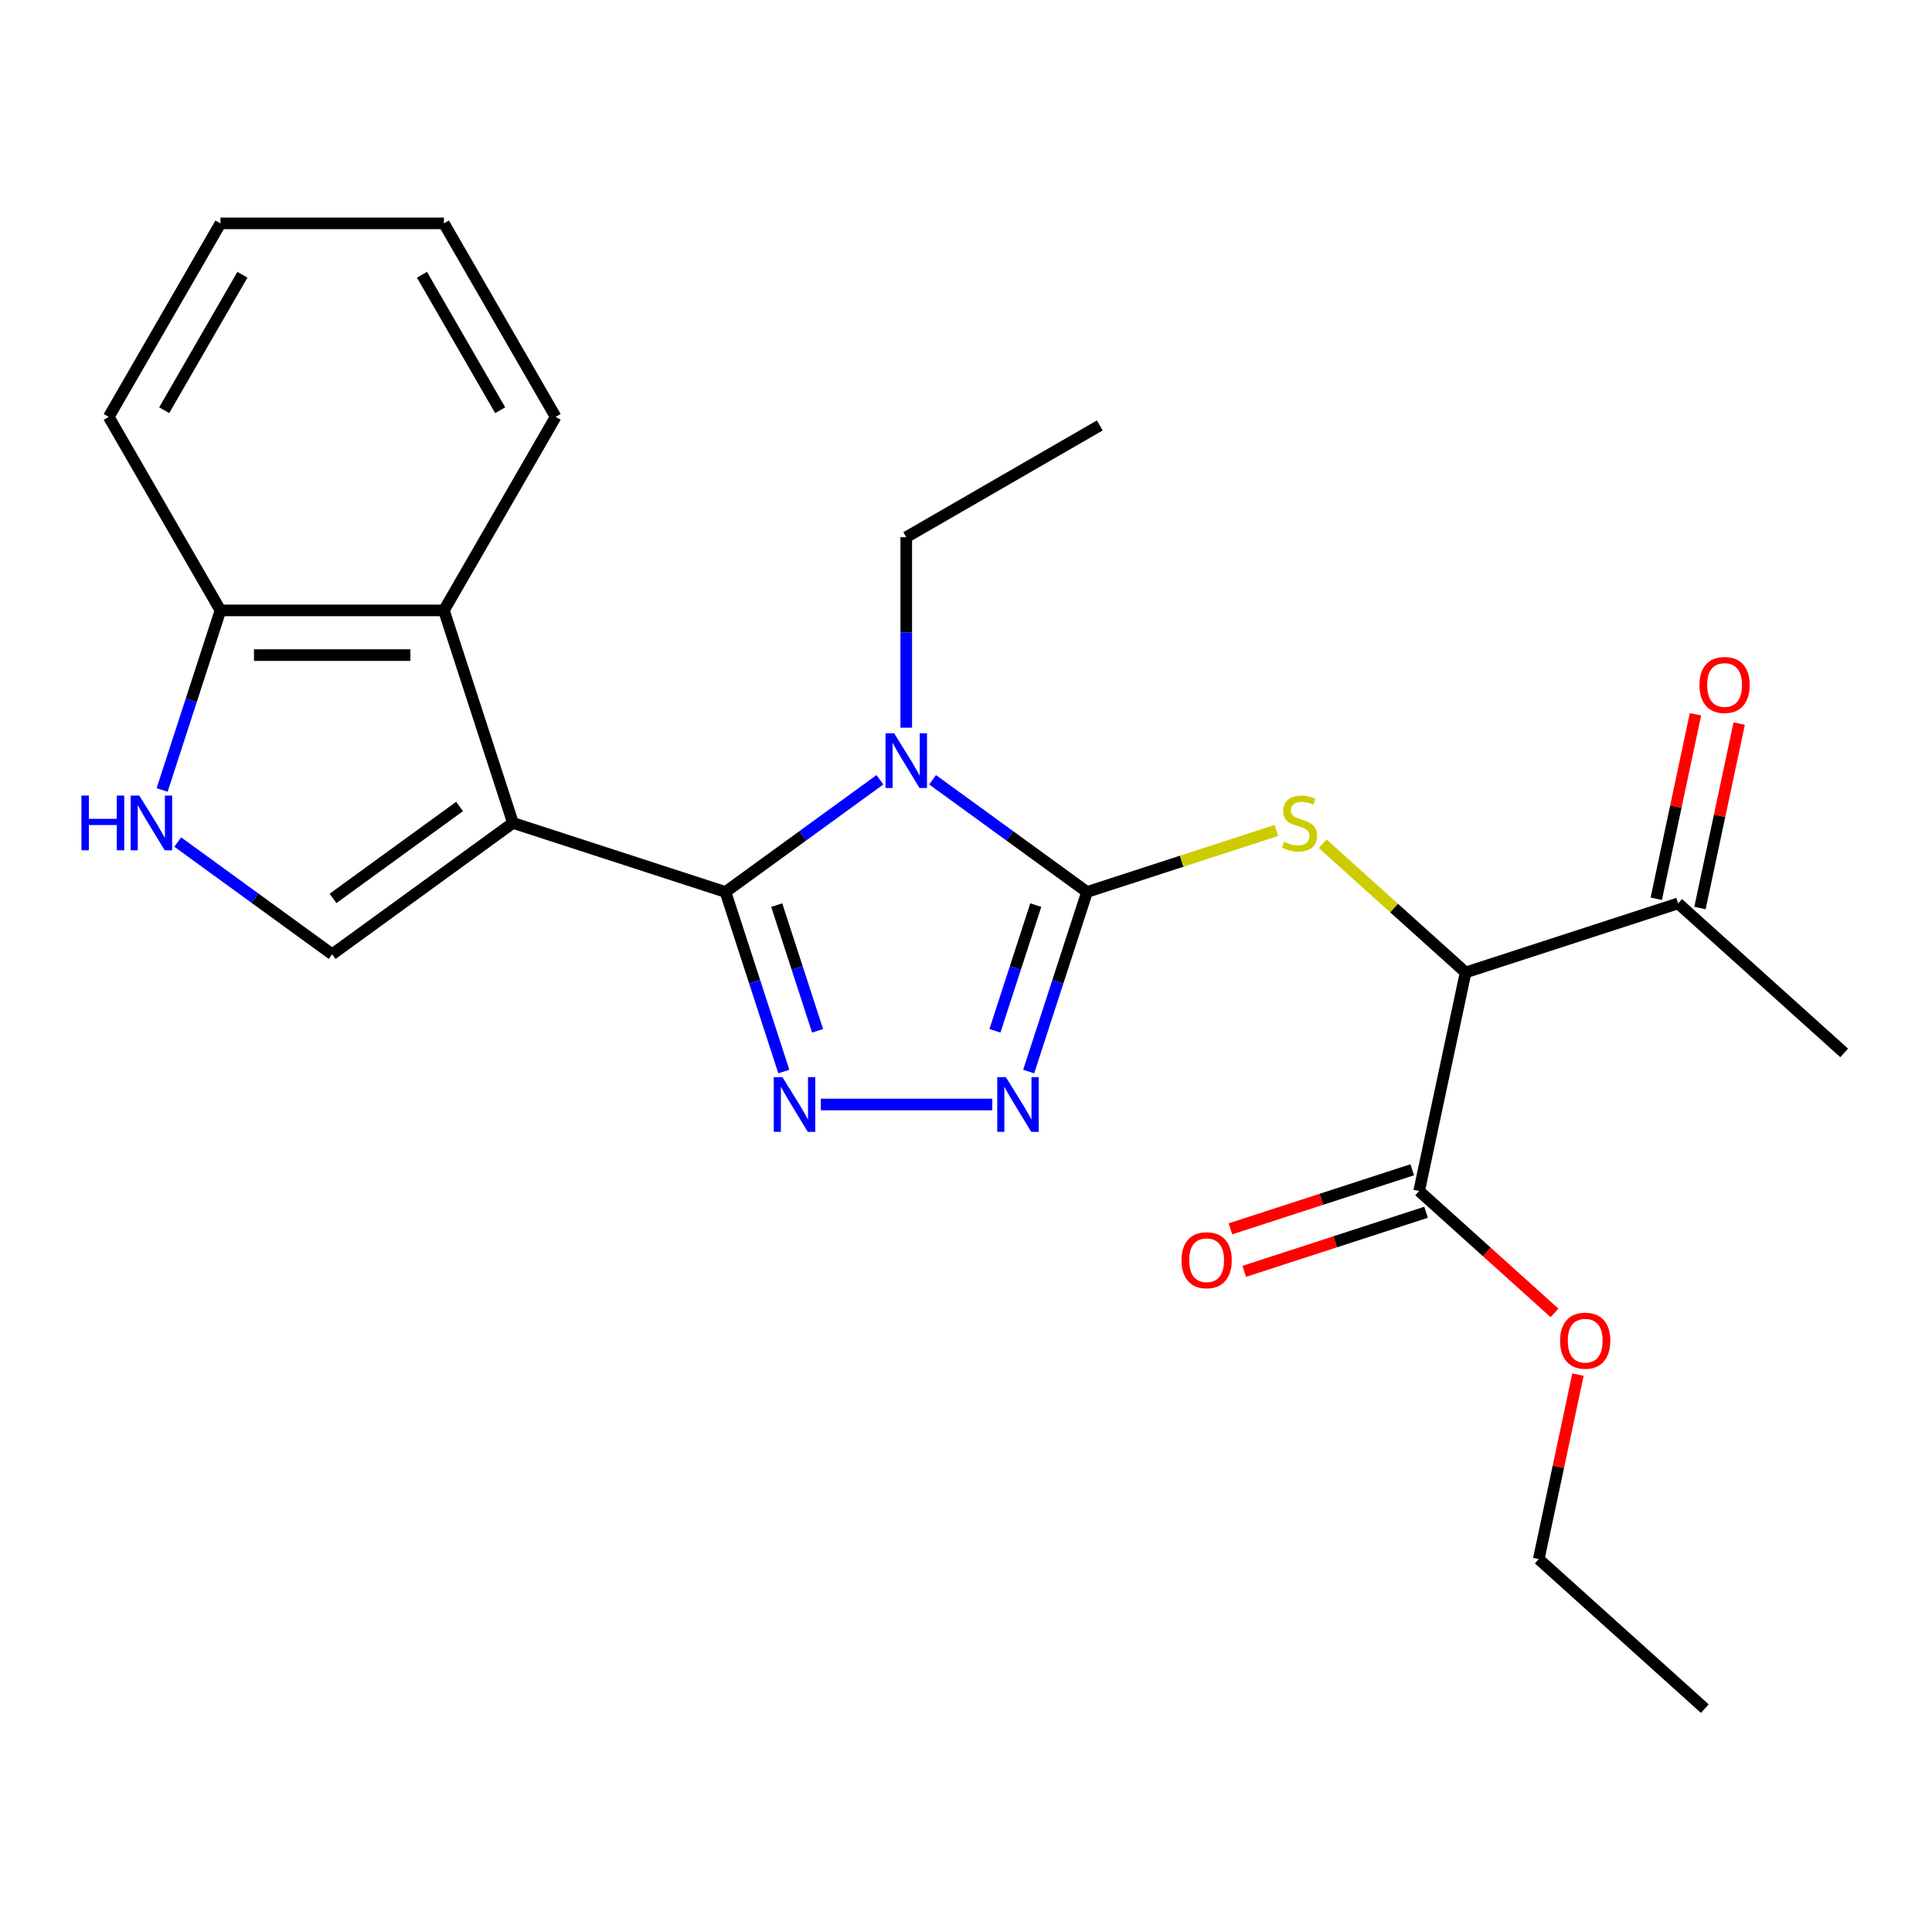 <?xml version='1.0' encoding='iso-8859-1'?>
<svg version='1.1' baseProfile='full'
              xmlns='http://www.w3.org/2000/svg'
                      xmlns:rdkit='http://www.rdkit.org/xml'
                      xmlns:xlink='http://www.w3.org/1999/xlink'
                  xml:space='preserve'
width='1000px' height='1000px' viewBox='0 0 1000 1000'>
<!-- END OF HEADER -->
<rect style='opacity:1.0;fill:#FFFFFF;stroke:none' width='1000' height='1000' x='0' y='0'> </rect>
<path class='bond-0' d='M 375.506,461.685 L 415.476,432.646' style='fill:none;fill-rule:evenodd;stroke:#000000;stroke-width:6px;stroke-linecap:butt;stroke-linejoin:miter;stroke-opacity:1' />
<path class='bond-0' d='M 415.476,432.646 L 455.445,403.607' style='fill:none;fill-rule:evenodd;stroke:#0000FF;stroke-width:6px;stroke-linecap:butt;stroke-linejoin:miter;stroke-opacity:1' />
<path class='bond-1' d='M 375.506,461.685 L 265.508,425.945' style='fill:none;fill-rule:evenodd;stroke:#000000;stroke-width:6px;stroke-linecap:butt;stroke-linejoin:miter;stroke-opacity:1' />
<path class='bond-3' d='M 375.506,461.685 L 390.606,508.159' style='fill:none;fill-rule:evenodd;stroke:#000000;stroke-width:6px;stroke-linecap:butt;stroke-linejoin:miter;stroke-opacity:1' />
<path class='bond-3' d='M 390.606,508.159 L 405.707,554.632' style='fill:none;fill-rule:evenodd;stroke:#0000FF;stroke-width:6px;stroke-linecap:butt;stroke-linejoin:miter;stroke-opacity:1' />
<path class='bond-3' d='M 402.036,468.479 L 412.606,501.011' style='fill:none;fill-rule:evenodd;stroke:#000000;stroke-width:6px;stroke-linecap:butt;stroke-linejoin:miter;stroke-opacity:1' />
<path class='bond-3' d='M 412.606,501.011 L 423.176,533.542' style='fill:none;fill-rule:evenodd;stroke:#0000FF;stroke-width:6px;stroke-linecap:butt;stroke-linejoin:miter;stroke-opacity:1' />
<path class='bond-2' d='M 482.708,403.607 L 522.677,432.646' style='fill:none;fill-rule:evenodd;stroke:#0000FF;stroke-width:6px;stroke-linecap:butt;stroke-linejoin:miter;stroke-opacity:1' />
<path class='bond-2' d='M 522.677,432.646 L 562.646,461.685' style='fill:none;fill-rule:evenodd;stroke:#000000;stroke-width:6px;stroke-linecap:butt;stroke-linejoin:miter;stroke-opacity:1' />
<path class='bond-15' d='M 469.076,376.651 L 469.076,327.348' style='fill:none;fill-rule:evenodd;stroke:#0000FF;stroke-width:6px;stroke-linecap:butt;stroke-linejoin:miter;stroke-opacity:1' />
<path class='bond-15' d='M 469.076,327.348 L 469.076,278.044' style='fill:none;fill-rule:evenodd;stroke:#000000;stroke-width:6px;stroke-linecap:butt;stroke-linejoin:miter;stroke-opacity:1' />
<path class='bond-7' d='M 265.508,425.945 L 171.938,493.927' style='fill:none;fill-rule:evenodd;stroke:#000000;stroke-width:6px;stroke-linecap:butt;stroke-linejoin:miter;stroke-opacity:1' />
<path class='bond-7' d='M 237.876,417.428 L 172.377,465.016' style='fill:none;fill-rule:evenodd;stroke:#000000;stroke-width:6px;stroke-linecap:butt;stroke-linejoin:miter;stroke-opacity:1' />
<path class='bond-8' d='M 265.508,425.945 L 229.768,315.947' style='fill:none;fill-rule:evenodd;stroke:#000000;stroke-width:6px;stroke-linecap:butt;stroke-linejoin:miter;stroke-opacity:1' />
<path class='bond-5' d='M 562.646,461.685 L 611.66,445.76' style='fill:none;fill-rule:evenodd;stroke:#000000;stroke-width:6px;stroke-linecap:butt;stroke-linejoin:miter;stroke-opacity:1' />
<path class='bond-5' d='M 611.66,445.76 L 660.673,429.835' style='fill:none;fill-rule:evenodd;stroke:#CCCC00;stroke-width:6px;stroke-linecap:butt;stroke-linejoin:miter;stroke-opacity:1' />
<path class='bond-25' d='M 562.646,461.685 L 547.546,508.159' style='fill:none;fill-rule:evenodd;stroke:#000000;stroke-width:6px;stroke-linecap:butt;stroke-linejoin:miter;stroke-opacity:1' />
<path class='bond-25' d='M 547.546,508.159 L 532.446,554.632' style='fill:none;fill-rule:evenodd;stroke:#0000FF;stroke-width:6px;stroke-linecap:butt;stroke-linejoin:miter;stroke-opacity:1' />
<path class='bond-25' d='M 536.117,468.479 L 525.547,501.011' style='fill:none;fill-rule:evenodd;stroke:#000000;stroke-width:6px;stroke-linecap:butt;stroke-linejoin:miter;stroke-opacity:1' />
<path class='bond-25' d='M 525.547,501.011 L 514.977,533.542' style='fill:none;fill-rule:evenodd;stroke:#0000FF;stroke-width:6px;stroke-linecap:butt;stroke-linejoin:miter;stroke-opacity:1' />
<path class='bond-4' d='M 424.878,571.684 L 513.615,571.684' style='fill:none;fill-rule:evenodd;stroke:#0000FF;stroke-width:6px;stroke-linecap:butt;stroke-linejoin:miter;stroke-opacity:1' />
<path class='bond-6' d='M 684.616,436.724 L 721.606,470.03' style='fill:none;fill-rule:evenodd;stroke:#CCCC00;stroke-width:6px;stroke-linecap:butt;stroke-linejoin:miter;stroke-opacity:1' />
<path class='bond-6' d='M 721.606,470.03 L 758.596,503.336' style='fill:none;fill-rule:evenodd;stroke:#000000;stroke-width:6px;stroke-linecap:butt;stroke-linejoin:miter;stroke-opacity:1' />
<path class='bond-10' d='M 758.596,503.336 L 734.549,616.467' style='fill:none;fill-rule:evenodd;stroke:#000000;stroke-width:6px;stroke-linecap:butt;stroke-linejoin:miter;stroke-opacity:1' />
<path class='bond-12' d='M 758.596,503.336 L 868.594,467.595' style='fill:none;fill-rule:evenodd;stroke:#000000;stroke-width:6px;stroke-linecap:butt;stroke-linejoin:miter;stroke-opacity:1' />
<path class='bond-9' d='M 171.938,493.927 L 131.969,464.888' style='fill:none;fill-rule:evenodd;stroke:#000000;stroke-width:6px;stroke-linecap:butt;stroke-linejoin:miter;stroke-opacity:1' />
<path class='bond-9' d='M 131.969,464.888 L 92,435.849' style='fill:none;fill-rule:evenodd;stroke:#0000FF;stroke-width:6px;stroke-linecap:butt;stroke-linejoin:miter;stroke-opacity:1' />
<path class='bond-11' d='M 229.768,315.947 L 114.109,315.947' style='fill:none;fill-rule:evenodd;stroke:#000000;stroke-width:6px;stroke-linecap:butt;stroke-linejoin:miter;stroke-opacity:1' />
<path class='bond-11' d='M 212.419,339.078 L 131.458,339.078' style='fill:none;fill-rule:evenodd;stroke:#000000;stroke-width:6px;stroke-linecap:butt;stroke-linejoin:miter;stroke-opacity:1' />
<path class='bond-17' d='M 229.768,315.947 L 287.597,215.783' style='fill:none;fill-rule:evenodd;stroke:#000000;stroke-width:6px;stroke-linecap:butt;stroke-linejoin:miter;stroke-opacity:1' />
<path class='bond-26' d='M 83.909,408.893 L 99.009,362.42' style='fill:none;fill-rule:evenodd;stroke:#0000FF;stroke-width:6px;stroke-linecap:butt;stroke-linejoin:miter;stroke-opacity:1' />
<path class='bond-26' d='M 99.009,362.42 L 114.109,315.947' style='fill:none;fill-rule:evenodd;stroke:#000000;stroke-width:6px;stroke-linecap:butt;stroke-linejoin:miter;stroke-opacity:1' />
<path class='bond-13' d='M 730.975,605.467 L 683.922,620.756' style='fill:none;fill-rule:evenodd;stroke:#000000;stroke-width:6px;stroke-linecap:butt;stroke-linejoin:miter;stroke-opacity:1' />
<path class='bond-13' d='M 683.922,620.756 L 636.868,636.044' style='fill:none;fill-rule:evenodd;stroke:#FF0000;stroke-width:6px;stroke-linecap:butt;stroke-linejoin:miter;stroke-opacity:1' />
<path class='bond-13' d='M 738.123,627.467 L 691.07,642.756' style='fill:none;fill-rule:evenodd;stroke:#000000;stroke-width:6px;stroke-linecap:butt;stroke-linejoin:miter;stroke-opacity:1' />
<path class='bond-13' d='M 691.07,642.756 L 644.016,658.044' style='fill:none;fill-rule:evenodd;stroke:#FF0000;stroke-width:6px;stroke-linecap:butt;stroke-linejoin:miter;stroke-opacity:1' />
<path class='bond-16' d='M 734.549,616.467 L 769.579,648.008' style='fill:none;fill-rule:evenodd;stroke:#000000;stroke-width:6px;stroke-linecap:butt;stroke-linejoin:miter;stroke-opacity:1' />
<path class='bond-16' d='M 769.579,648.008 L 804.609,679.549' style='fill:none;fill-rule:evenodd;stroke:#FF0000;stroke-width:6px;stroke-linecap:butt;stroke-linejoin:miter;stroke-opacity:1' />
<path class='bond-19' d='M 114.109,315.947 L 56.279,215.783' style='fill:none;fill-rule:evenodd;stroke:#000000;stroke-width:6px;stroke-linecap:butt;stroke-linejoin:miter;stroke-opacity:1' />
<path class='bond-14' d='M 879.907,470 L 890.055,422.26' style='fill:none;fill-rule:evenodd;stroke:#000000;stroke-width:6px;stroke-linecap:butt;stroke-linejoin:miter;stroke-opacity:1' />
<path class='bond-14' d='M 890.055,422.26 L 900.202,374.52' style='fill:none;fill-rule:evenodd;stroke:#FF0000;stroke-width:6px;stroke-linecap:butt;stroke-linejoin:miter;stroke-opacity:1' />
<path class='bond-14' d='M 857.281,465.19 L 867.428,417.45' style='fill:none;fill-rule:evenodd;stroke:#000000;stroke-width:6px;stroke-linecap:butt;stroke-linejoin:miter;stroke-opacity:1' />
<path class='bond-14' d='M 867.428,417.45 L 877.576,369.71' style='fill:none;fill-rule:evenodd;stroke:#FF0000;stroke-width:6px;stroke-linecap:butt;stroke-linejoin:miter;stroke-opacity:1' />
<path class='bond-18' d='M 868.594,467.595 L 954.545,544.986' style='fill:none;fill-rule:evenodd;stroke:#000000;stroke-width:6px;stroke-linecap:butt;stroke-linejoin:miter;stroke-opacity:1' />
<path class='bond-21' d='M 469.076,278.044 L 569.24,220.214' style='fill:none;fill-rule:evenodd;stroke:#000000;stroke-width:6px;stroke-linecap:butt;stroke-linejoin:miter;stroke-opacity:1' />
<path class='bond-20' d='M 816.748,711.51 L 806.601,759.25' style='fill:none;fill-rule:evenodd;stroke:#FF0000;stroke-width:6px;stroke-linecap:butt;stroke-linejoin:miter;stroke-opacity:1' />
<path class='bond-20' d='M 806.601,759.25 L 796.454,806.99' style='fill:none;fill-rule:evenodd;stroke:#000000;stroke-width:6px;stroke-linecap:butt;stroke-linejoin:miter;stroke-opacity:1' />
<path class='bond-22' d='M 287.597,215.783 L 229.768,115.619' style='fill:none;fill-rule:evenodd;stroke:#000000;stroke-width:6px;stroke-linecap:butt;stroke-linejoin:miter;stroke-opacity:1' />
<path class='bond-22' d='M 258.89,212.324 L 218.409,142.21' style='fill:none;fill-rule:evenodd;stroke:#000000;stroke-width:6px;stroke-linecap:butt;stroke-linejoin:miter;stroke-opacity:1' />
<path class='bond-27' d='M 56.279,215.783 L 114.109,115.619' style='fill:none;fill-rule:evenodd;stroke:#000000;stroke-width:6px;stroke-linecap:butt;stroke-linejoin:miter;stroke-opacity:1' />
<path class='bond-27' d='M 84.986,212.324 L 125.467,142.21' style='fill:none;fill-rule:evenodd;stroke:#000000;stroke-width:6px;stroke-linecap:butt;stroke-linejoin:miter;stroke-opacity:1' />
<path class='bond-23' d='M 796.454,806.99 L 882.405,884.381' style='fill:none;fill-rule:evenodd;stroke:#000000;stroke-width:6px;stroke-linecap:butt;stroke-linejoin:miter;stroke-opacity:1' />
<path class='bond-24' d='M 229.768,115.619 L 114.109,115.619' style='fill:none;fill-rule:evenodd;stroke:#000000;stroke-width:6px;stroke-linecap:butt;stroke-linejoin:miter;stroke-opacity:1' />
<path  class='atom-1' d='M 462.816 379.543
L 472.096 394.543
Q 473.016 396.023, 474.496 398.703
Q 475.976 401.383, 476.056 401.543
L 476.056 379.543
L 479.816 379.543
L 479.816 407.863
L 475.936 407.863
L 465.976 391.463
Q 464.816 389.543, 463.576 387.343
Q 462.376 385.143, 462.016 384.463
L 462.016 407.863
L 458.336 407.863
L 458.336 379.543
L 462.816 379.543
' fill='#0000FF'/>
<path  class='atom-4' d='M 404.987 557.524
L 414.267 572.524
Q 415.187 574.004, 416.667 576.684
Q 418.147 579.364, 418.227 579.524
L 418.227 557.524
L 421.987 557.524
L 421.987 585.844
L 418.107 585.844
L 408.147 569.444
Q 406.987 567.524, 405.747 565.324
Q 404.547 563.124, 404.187 562.444
L 404.187 585.844
L 400.507 585.844
L 400.507 557.524
L 404.987 557.524
' fill='#0000FF'/>
<path  class='atom-5' d='M 520.646 557.524
L 529.926 572.524
Q 530.846 574.004, 532.326 576.684
Q 533.806 579.364, 533.886 579.524
L 533.886 557.524
L 537.646 557.524
L 537.646 585.844
L 533.766 585.844
L 523.806 569.444
Q 522.646 567.524, 521.406 565.324
Q 520.206 563.124, 519.846 562.444
L 519.846 585.844
L 516.166 585.844
L 516.166 557.524
L 520.646 557.524
' fill='#0000FF'/>
<path  class='atom-6' d='M 664.645 435.665
Q 664.965 435.785, 666.285 436.345
Q 667.605 436.905, 669.045 437.265
Q 670.525 437.585, 671.965 437.585
Q 674.645 437.585, 676.205 436.305
Q 677.765 434.985, 677.765 432.705
Q 677.765 431.145, 676.965 430.185
Q 676.205 429.225, 675.005 428.705
Q 673.805 428.185, 671.805 427.585
Q 669.285 426.825, 667.765 426.105
Q 666.285 425.385, 665.205 423.865
Q 664.165 422.345, 664.165 419.785
Q 664.165 416.225, 666.565 414.025
Q 669.005 411.825, 673.805 411.825
Q 677.085 411.825, 680.805 413.385
L 679.885 416.465
Q 676.485 415.065, 673.925 415.065
Q 671.165 415.065, 669.645 416.225
Q 668.125 417.345, 668.165 419.305
Q 668.165 420.825, 668.925 421.745
Q 669.725 422.665, 670.845 423.185
Q 672.005 423.705, 673.925 424.305
Q 676.485 425.105, 678.005 425.905
Q 679.525 426.705, 680.605 428.345
Q 681.725 429.945, 681.725 432.705
Q 681.725 436.625, 679.085 438.745
Q 676.485 440.825, 672.125 440.825
Q 669.605 440.825, 667.685 440.265
Q 665.805 439.745, 663.565 438.825
L 664.645 435.665
' fill='#CCCC00'/>
<path  class='atom-10' d='M 42.148 411.785
L 45.988 411.785
L 45.988 423.825
L 60.468 423.825
L 60.468 411.785
L 64.308 411.785
L 64.308 440.105
L 60.468 440.105
L 60.468 427.025
L 45.988 427.025
L 45.988 440.105
L 42.148 440.105
L 42.148 411.785
' fill='#0000FF'/>
<path  class='atom-10' d='M 72.108 411.785
L 81.388 426.785
Q 82.308 428.265, 83.788 430.945
Q 85.268 433.625, 85.348 433.785
L 85.348 411.785
L 89.108 411.785
L 89.108 440.105
L 85.228 440.105
L 75.268 423.705
Q 74.108 421.785, 72.868 419.585
Q 71.668 417.385, 71.308 416.705
L 71.308 440.105
L 67.628 440.105
L 67.628 411.785
L 72.108 411.785
' fill='#0000FF'/>
<path  class='atom-14' d='M 611.551 652.288
Q 611.551 645.488, 614.911 641.688
Q 618.271 637.888, 624.551 637.888
Q 630.831 637.888, 634.191 641.688
Q 637.551 645.488, 637.551 652.288
Q 637.551 659.168, 634.151 663.088
Q 630.751 666.968, 624.551 666.968
Q 618.311 666.968, 614.911 663.088
Q 611.551 659.208, 611.551 652.288
M 624.551 663.768
Q 628.871 663.768, 631.191 660.888
Q 633.551 657.968, 633.551 652.288
Q 633.551 646.728, 631.191 643.928
Q 628.871 641.088, 624.551 641.088
Q 620.231 641.088, 617.871 643.888
Q 615.551 646.688, 615.551 652.288
Q 615.551 658.008, 617.871 660.888
Q 620.231 663.768, 624.551 663.768
' fill='#FF0000'/>
<path  class='atom-15' d='M 879.641 354.544
Q 879.641 347.744, 883.001 343.944
Q 886.361 340.144, 892.641 340.144
Q 898.921 340.144, 902.281 343.944
Q 905.641 347.744, 905.641 354.544
Q 905.641 361.424, 902.241 365.344
Q 898.841 369.224, 892.641 369.224
Q 886.401 369.224, 883.001 365.344
Q 879.641 361.464, 879.641 354.544
M 892.641 366.024
Q 896.961 366.024, 899.281 363.144
Q 901.641 360.224, 901.641 354.544
Q 901.641 348.984, 899.281 346.184
Q 896.961 343.344, 892.641 343.344
Q 888.321 343.344, 885.961 346.144
Q 883.641 348.944, 883.641 354.544
Q 883.641 360.264, 885.961 363.144
Q 888.321 366.024, 892.641 366.024
' fill='#FF0000'/>
<path  class='atom-17' d='M 807.5 693.938
Q 807.5 687.138, 810.86 683.338
Q 814.22 679.538, 820.5 679.538
Q 826.78 679.538, 830.14 683.338
Q 833.5 687.138, 833.5 693.938
Q 833.5 700.818, 830.1 704.738
Q 826.7 708.618, 820.5 708.618
Q 814.26 708.618, 810.86 704.738
Q 807.5 700.858, 807.5 693.938
M 820.5 705.418
Q 824.82 705.418, 827.14 702.538
Q 829.5 699.618, 829.5 693.938
Q 829.5 688.378, 827.14 685.578
Q 824.82 682.738, 820.5 682.738
Q 816.18 682.738, 813.82 685.538
Q 811.5 688.338, 811.5 693.938
Q 811.5 699.658, 813.82 702.538
Q 816.18 705.418, 820.5 705.418
' fill='#FF0000'/>
</svg>

